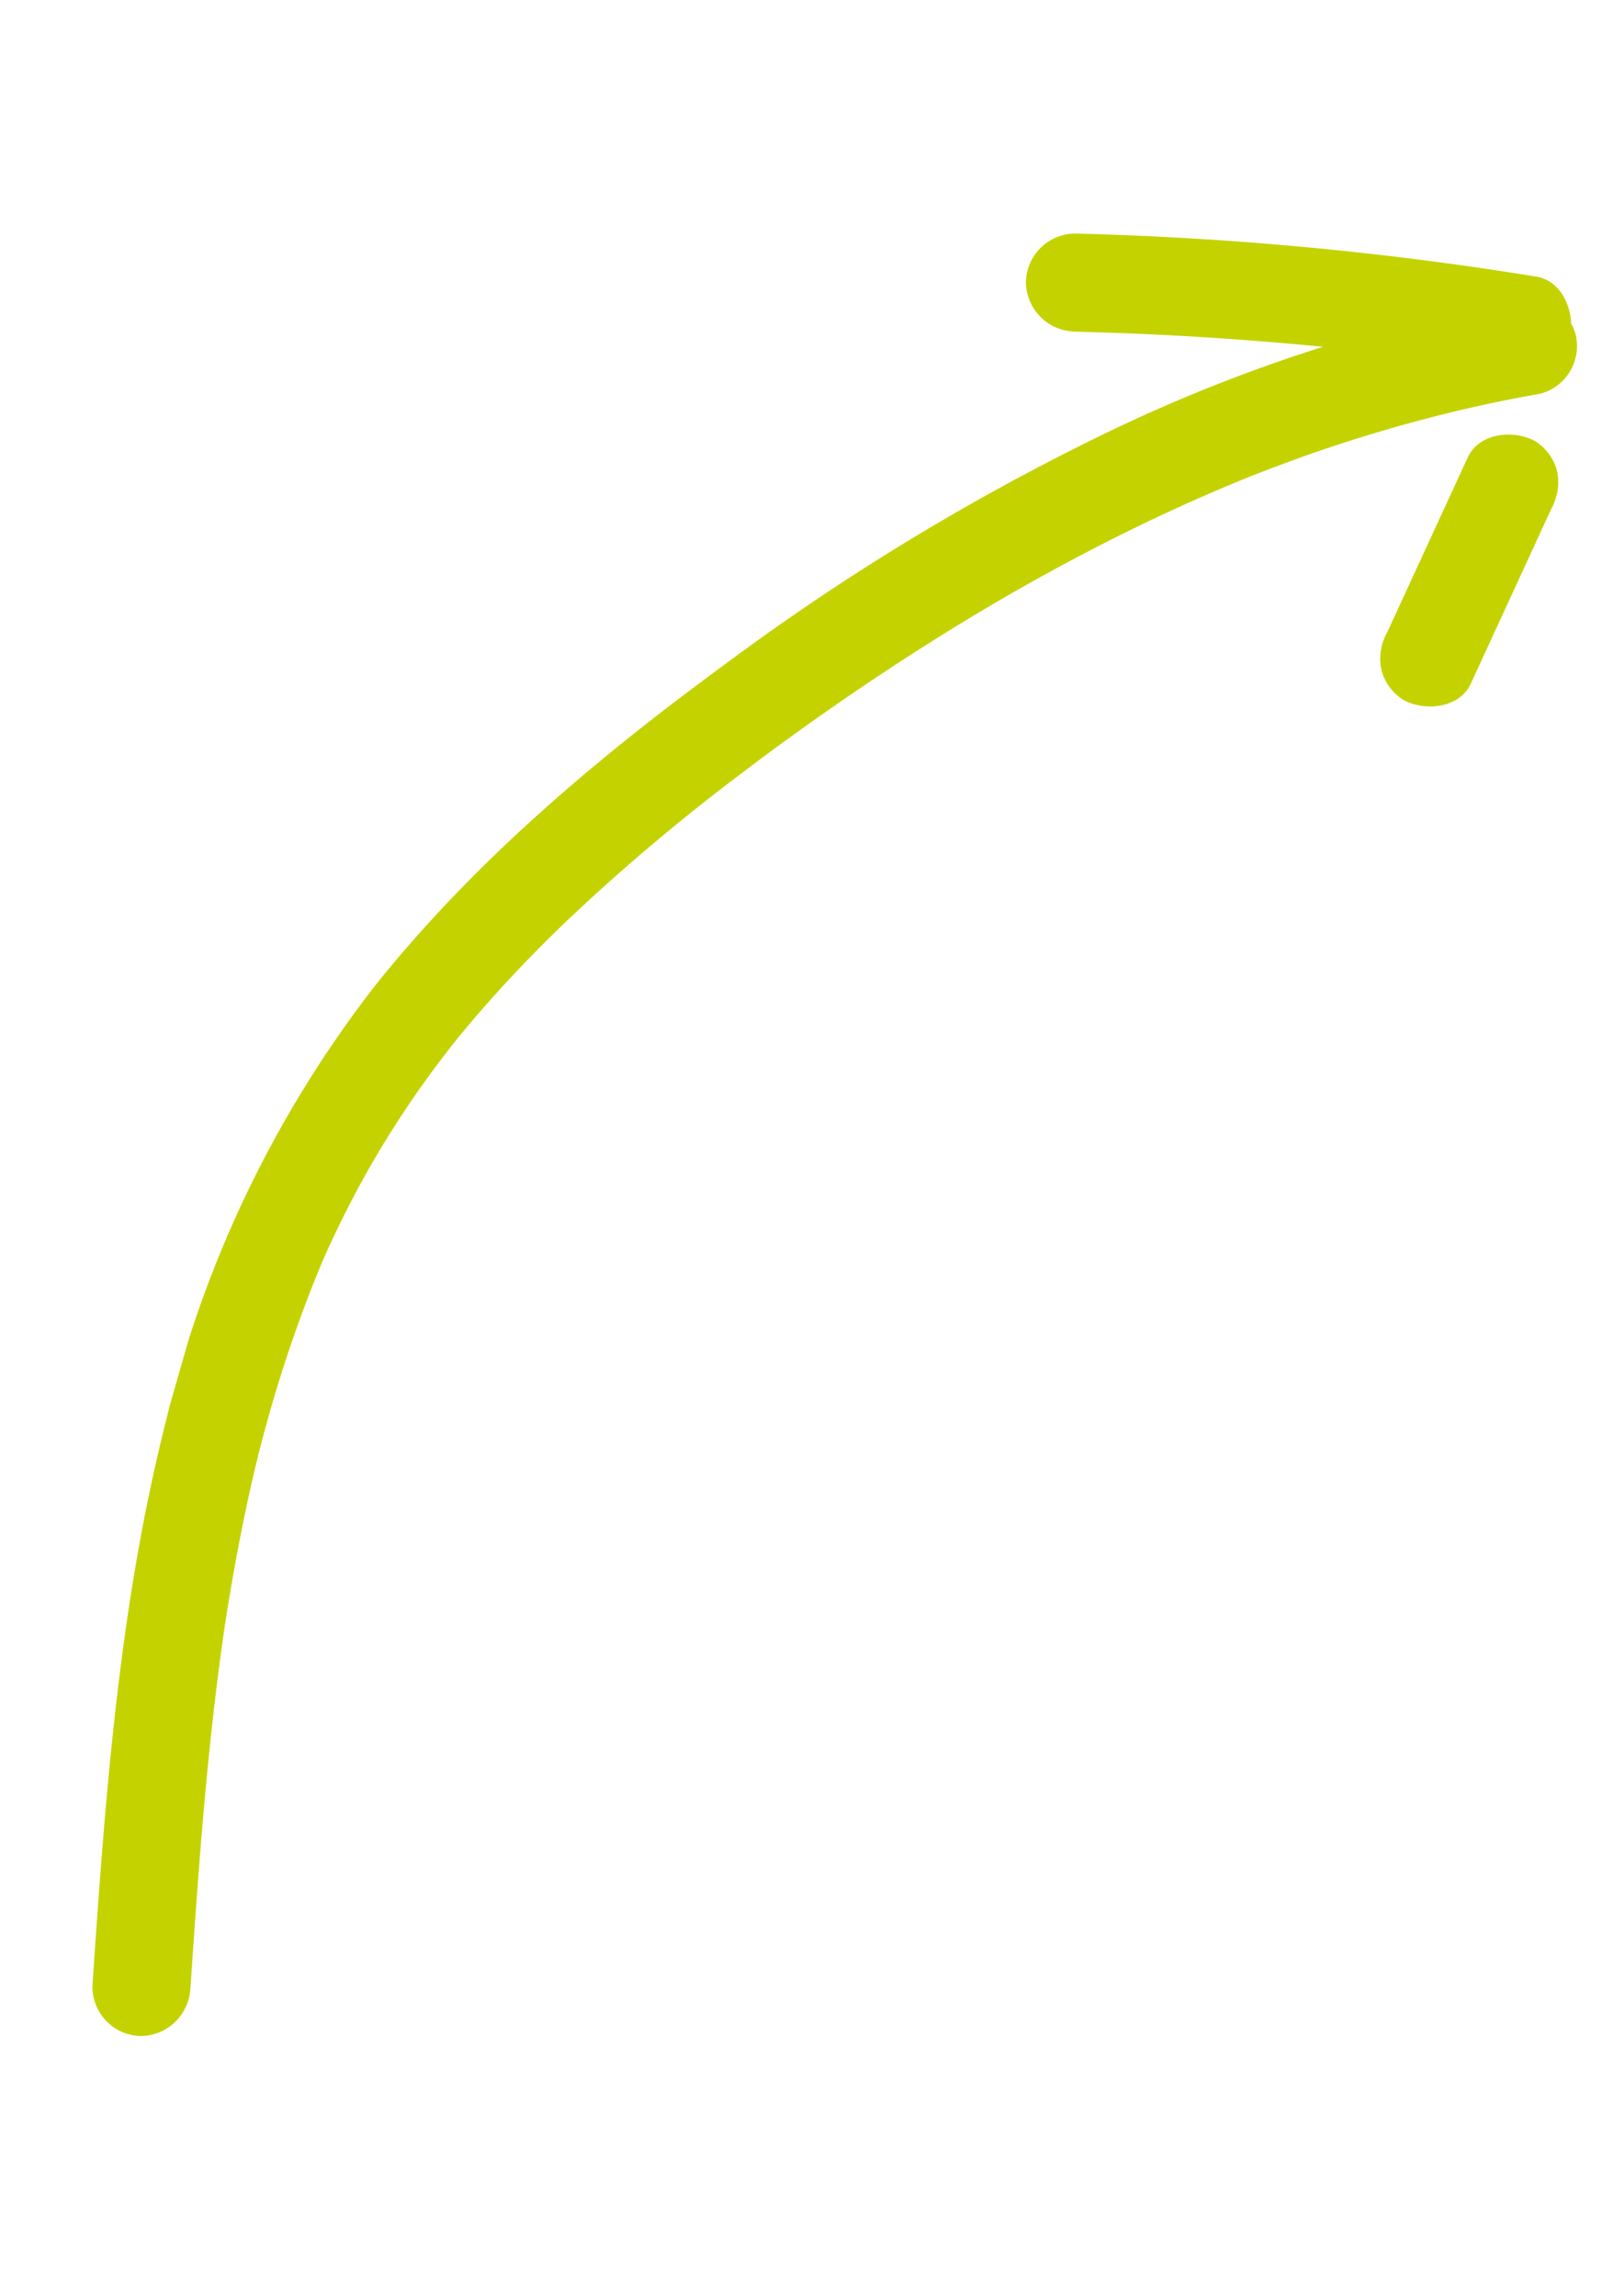 <svg xmlns="http://www.w3.org/2000/svg" xmlns:xlink="http://www.w3.org/1999/xlink" width="107.057" height="152.362" viewBox="0 0 107.057 152.362">
  <defs>
    <clipPath id="clip-path">
      <rect id="Rectángulo_1290" data-name="Rectángulo 1290" width="71.827" height="137.906" fill="none"/>
    </clipPath>
  </defs>
  <g id="Grupo_1792" data-name="Grupo 1792" transform="translate(38.012) rotate(16)">
    <g id="Grupo_1791" data-name="Grupo 1791" clip-path="url(#clip-path)">
      <path id="Trazado_4872" data-name="Trazado 4872" d="M11.968,134.524c-1.14-5.292-2.265-10.588-3.207-15.919q-.364-2.061-.689-4.128-.143-.918-.277-1.837-.066-.46-.131-.919-.043-.306-.085-.612c.047.342.028.21-.006-.054-.341-2.646-.622-5.3-.808-7.962a91.009,91.009,0,0,1,.206-16.124c.033-.3.067-.6.1-.9.023-.195.117-.9.039-.339q.145-1.053.322-2.1.329-1.953.772-3.884a64.893,64.893,0,0,1,2.176-7.394q.287-.8.594-1.589.179-.462.364-.92c.053-.131.106-.262.16-.393.024-.059.252-.609.107-.264s.038-.09.057-.132l.169-.389q.2-.454.4-.9.379-.839.777-1.668c1.084-2.259,2.271-4.468,3.536-6.63A133.877,133.877,0,0,1,24.87,47.051q.553-.74,1.112-1.475l.492-.644c.032-.041.307-.4.076-.1s.118-.152.159-.205q1.121-1.442,2.268-2.864,2.215-2.741,4.535-5.394c3.124-3.566,6.4-7,9.854-10.249q2.6-2.453,5.344-4.757,1.341-1.127,2.716-2.212l.318-.25c.076-.059.526-.412.2-.159-.3.234.055-.042.1-.075l.321-.245q.75-.57,1.509-1.127A98.738,98.738,0,0,1,65.8,9.759q1.546-.825,3.124-1.59a3.273,3.273,0,0,0,1.168-4.453,3.339,3.339,0,0,0-4.453-1.168A107.252,107.252,0,0,0,41.454,19.055a157.126,157.126,0,0,0-19.679,21.4C15.35,48.759,9.506,57.467,5.44,67.19A75.909,75.909,0,0,0,.046,98.966c.353,11.2,2.46,22.286,4.776,33.223q.431,2.034.87,4.065a3.279,3.279,0,0,0,4,2.274,3.331,3.331,0,0,0,2.273-4" transform="translate(0 -0.749)" fill="#c4d300"/>
      <path id="Trazado_4873" data-name="Trazado 4873" d="M56.282,11.977Q63.43,10.11,70.692,8.72q3.552-.678,7.125-1.236,1.864-.292,3.732-.551c.133-.018,1.034-.14.381-.053l.935-.122q.935-.12,1.872-.232c1.684-.2,3.34-1.351,3.254-3.254C87.921,1.682,86.548-.2,84.738.017A226.349,226.349,0,0,0,54.552,5.7a3.291,3.291,0,0,0-2.274,4,3.317,3.317,0,0,0,4,2.273" transform="translate(-18.205 0)" fill="#c4d300"/>
      <path id="Trazado_4874" data-name="Trazado 4874" d="M99.5,18.414q-.97,6.319-1.94,12.638a3.563,3.563,0,0,0,.328,2.508,3.32,3.32,0,0,0,1.945,1.5c1.553.353,3.727-.474,4-2.274q.97-6.319,1.94-12.638a3.561,3.561,0,0,0-.328-2.507,3.314,3.314,0,0,0-1.945-1.5c-1.554-.354-3.728.473-4,2.273" transform="translate(-34.03 -5.607)" fill="#c4d300"/>
    </g>
  </g>
</svg>
